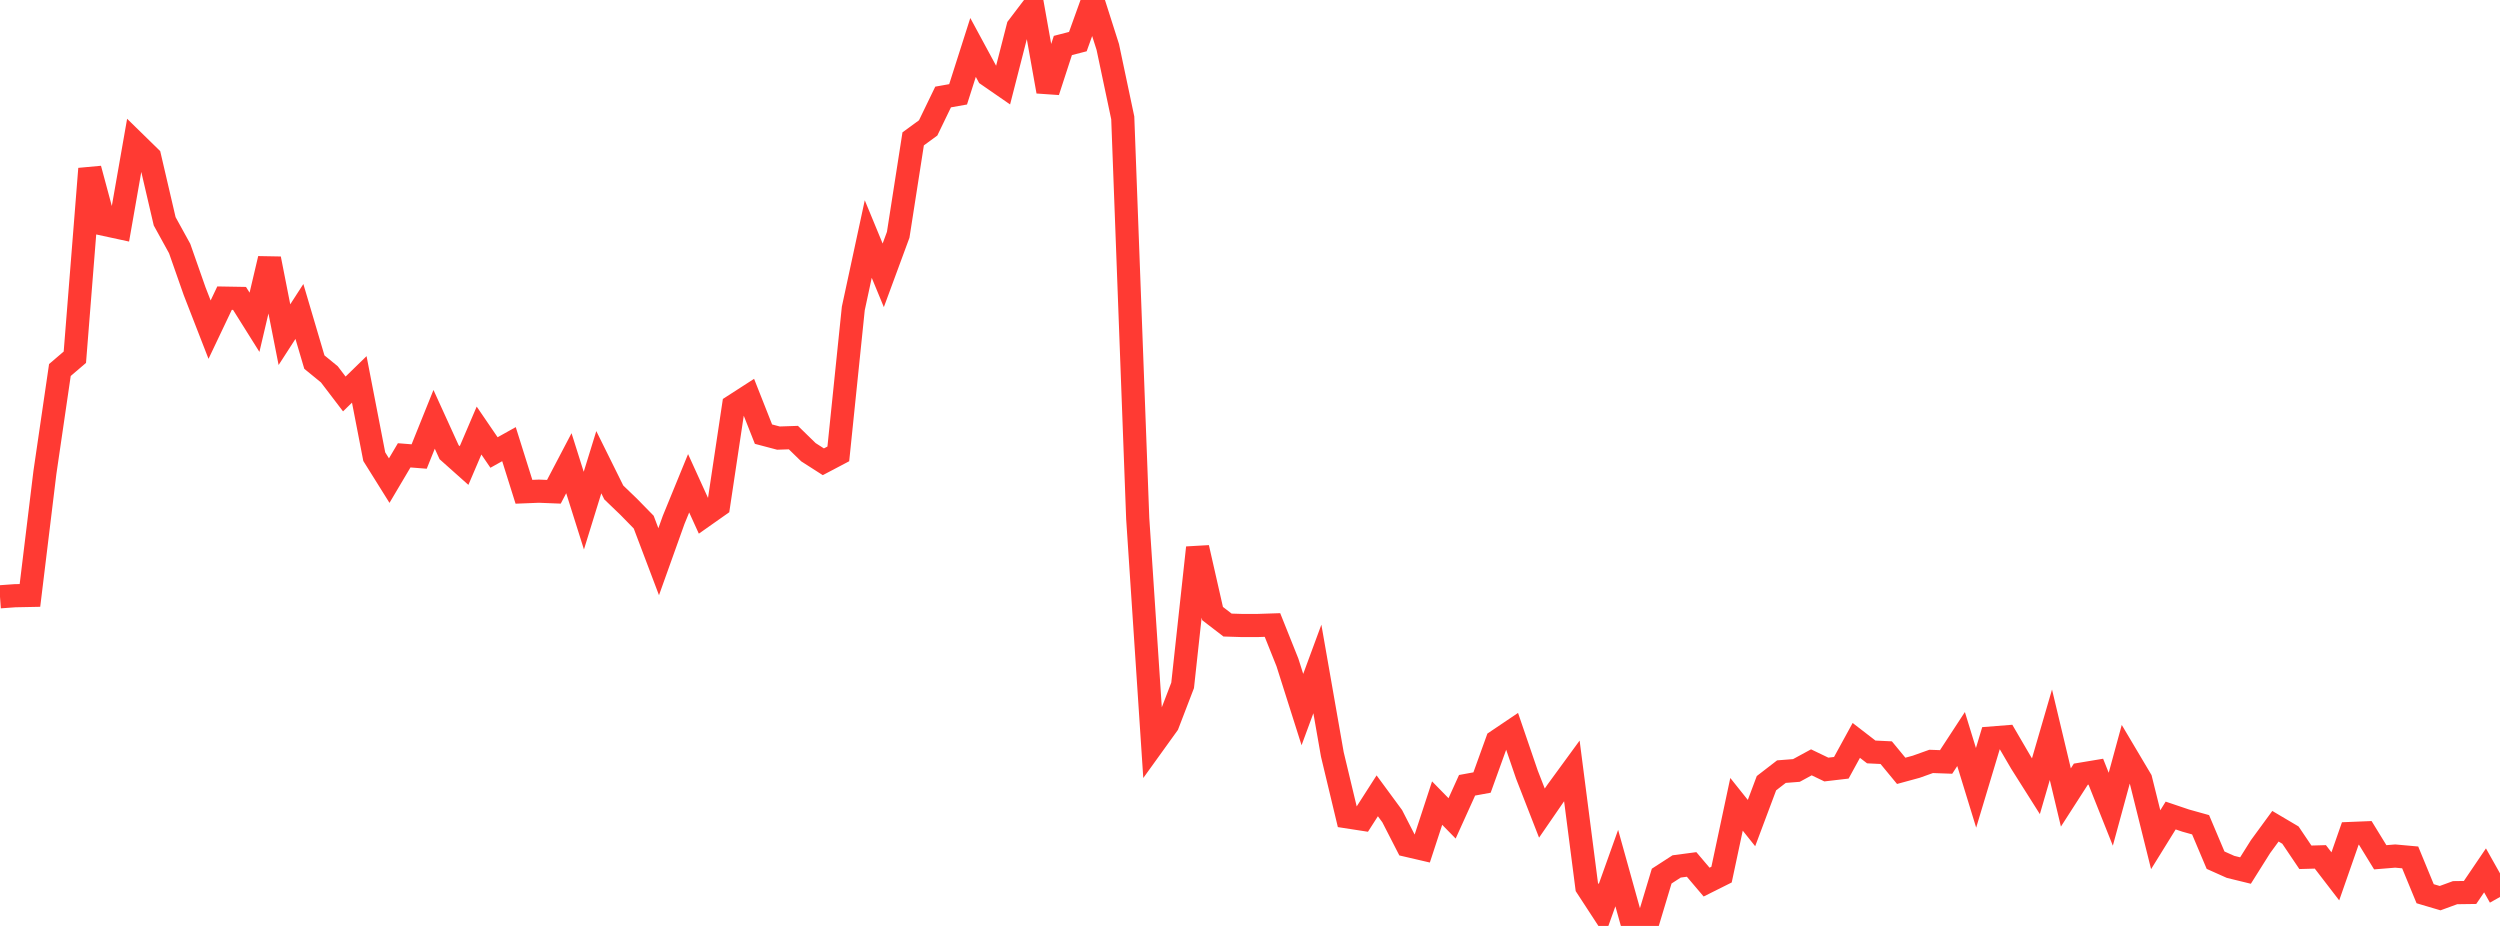 <?xml version="1.0" standalone="no"?>
<!DOCTYPE svg PUBLIC "-//W3C//DTD SVG 1.1//EN" "http://www.w3.org/Graphics/SVG/1.1/DTD/svg11.dtd">

<svg width="135" height="50" viewBox="0 0 135 50" preserveAspectRatio="none" 
  xmlns="http://www.w3.org/2000/svg"
  xmlns:xlink="http://www.w3.org/1999/xlink">


<polyline points="0.0, 32.227 0.808, 32.169 1.617, 32.153 2.425, 25.514 3.234, 19.981 4.042, 19.29 4.85, 9.114 5.659, 12.121 6.467, 12.296 7.275, 7.689 8.084, 8.48 8.892, 11.95 9.701, 13.42 10.509, 15.723 11.317, 17.801 12.126, 16.099 12.934, 16.113 13.743, 17.403 14.551, 13.971 15.359, 18.072 16.168, 16.819 16.976, 19.553 17.784, 20.213 18.593, 21.274 19.401, 20.487 20.21, 24.66 21.018, 25.953 21.826, 24.588 22.635, 24.652 23.443, 22.644 24.251, 24.418 25.06, 25.139 25.868, 23.25 26.677, 24.435 27.485, 23.984 28.293, 26.556 29.102, 26.524 29.91, 26.556 30.719, 25.013 31.527, 27.574 32.335, 24.959 33.144, 26.592 33.952, 27.369 34.76, 28.195 35.569, 30.332 36.377, 28.073 37.186, 26.097 37.994, 27.873 38.802, 27.304 39.611, 21.916 40.419, 21.395 41.228, 23.444 42.036, 23.657 42.844, 23.63 43.653, 24.419 44.461, 24.936 45.269, 24.51 46.078, 16.657 46.886, 12.908 47.695, 14.868 48.503, 12.678 49.311, 7.499 50.12, 6.908 50.928, 5.238 51.737, 5.094 52.545, 2.562 53.353, 4.057 54.162, 4.616 54.97, 1.462 55.778, 0.399 56.587, 4.94 57.395, 2.456 58.204, 2.247 59.012, 0.0 59.82, 2.535 60.629, 6.365 61.437, 27.997 62.246, 40.236 63.054, 39.113 63.862, 37.01 64.671, 29.574 65.479, 33.132 66.287, 33.753 67.096, 33.778 67.904, 33.777 68.713, 33.75 69.521, 35.77 70.329, 38.317 71.138, 36.124 71.946, 40.736 72.754, 44.11 73.563, 44.235 74.371, 42.974 75.18, 44.074 75.988, 45.65 76.796, 45.838 77.605, 43.367 78.413, 44.192 79.222, 42.405 80.03, 42.257 80.838, 40.017 81.647, 39.472 82.455, 41.834 83.263, 43.907 84.072, 42.731 84.88, 41.625 85.689, 47.898 86.497, 49.137 87.305, 46.876 88.114, 49.781 88.922, 50.0 89.731, 47.31 90.539, 46.787 91.347, 46.68 92.156, 47.633 92.964, 47.229 93.772, 43.433 94.581, 44.446 95.389, 42.292 96.198, 41.668 97.006, 41.605 97.814, 41.166 98.623, 41.555 99.431, 41.46 100.24, 39.982 101.048, 40.605 101.856, 40.644 102.665, 41.625 103.473, 41.405 104.281, 41.116 105.09, 41.145 105.898, 39.908 106.707, 42.543 107.515, 39.855 108.323, 39.791 109.132, 41.178 109.94, 42.456 110.749, 39.676 111.557, 43.063 112.365, 41.806 113.174, 41.671 113.982, 43.699 114.79, 40.733 115.599, 42.096 116.407, 45.345 117.216, 44.038 118.024, 44.311 118.832, 44.537 119.641, 46.45 120.449, 46.811 121.257, 47.009 122.066, 45.722 122.874, 44.617 123.683, 45.095 124.491, 46.294 125.299, 46.271 126.108, 47.323 126.916, 45.009 127.725, 44.976 128.533, 46.293 129.341, 46.227 130.15, 46.3 130.958, 48.261 131.766, 48.5 132.575, 48.204 133.383, 48.193 134.192, 47 135.0, 48.437" fill="none" stroke="#ff3a33" stroke-width="1.25"/>

</svg>